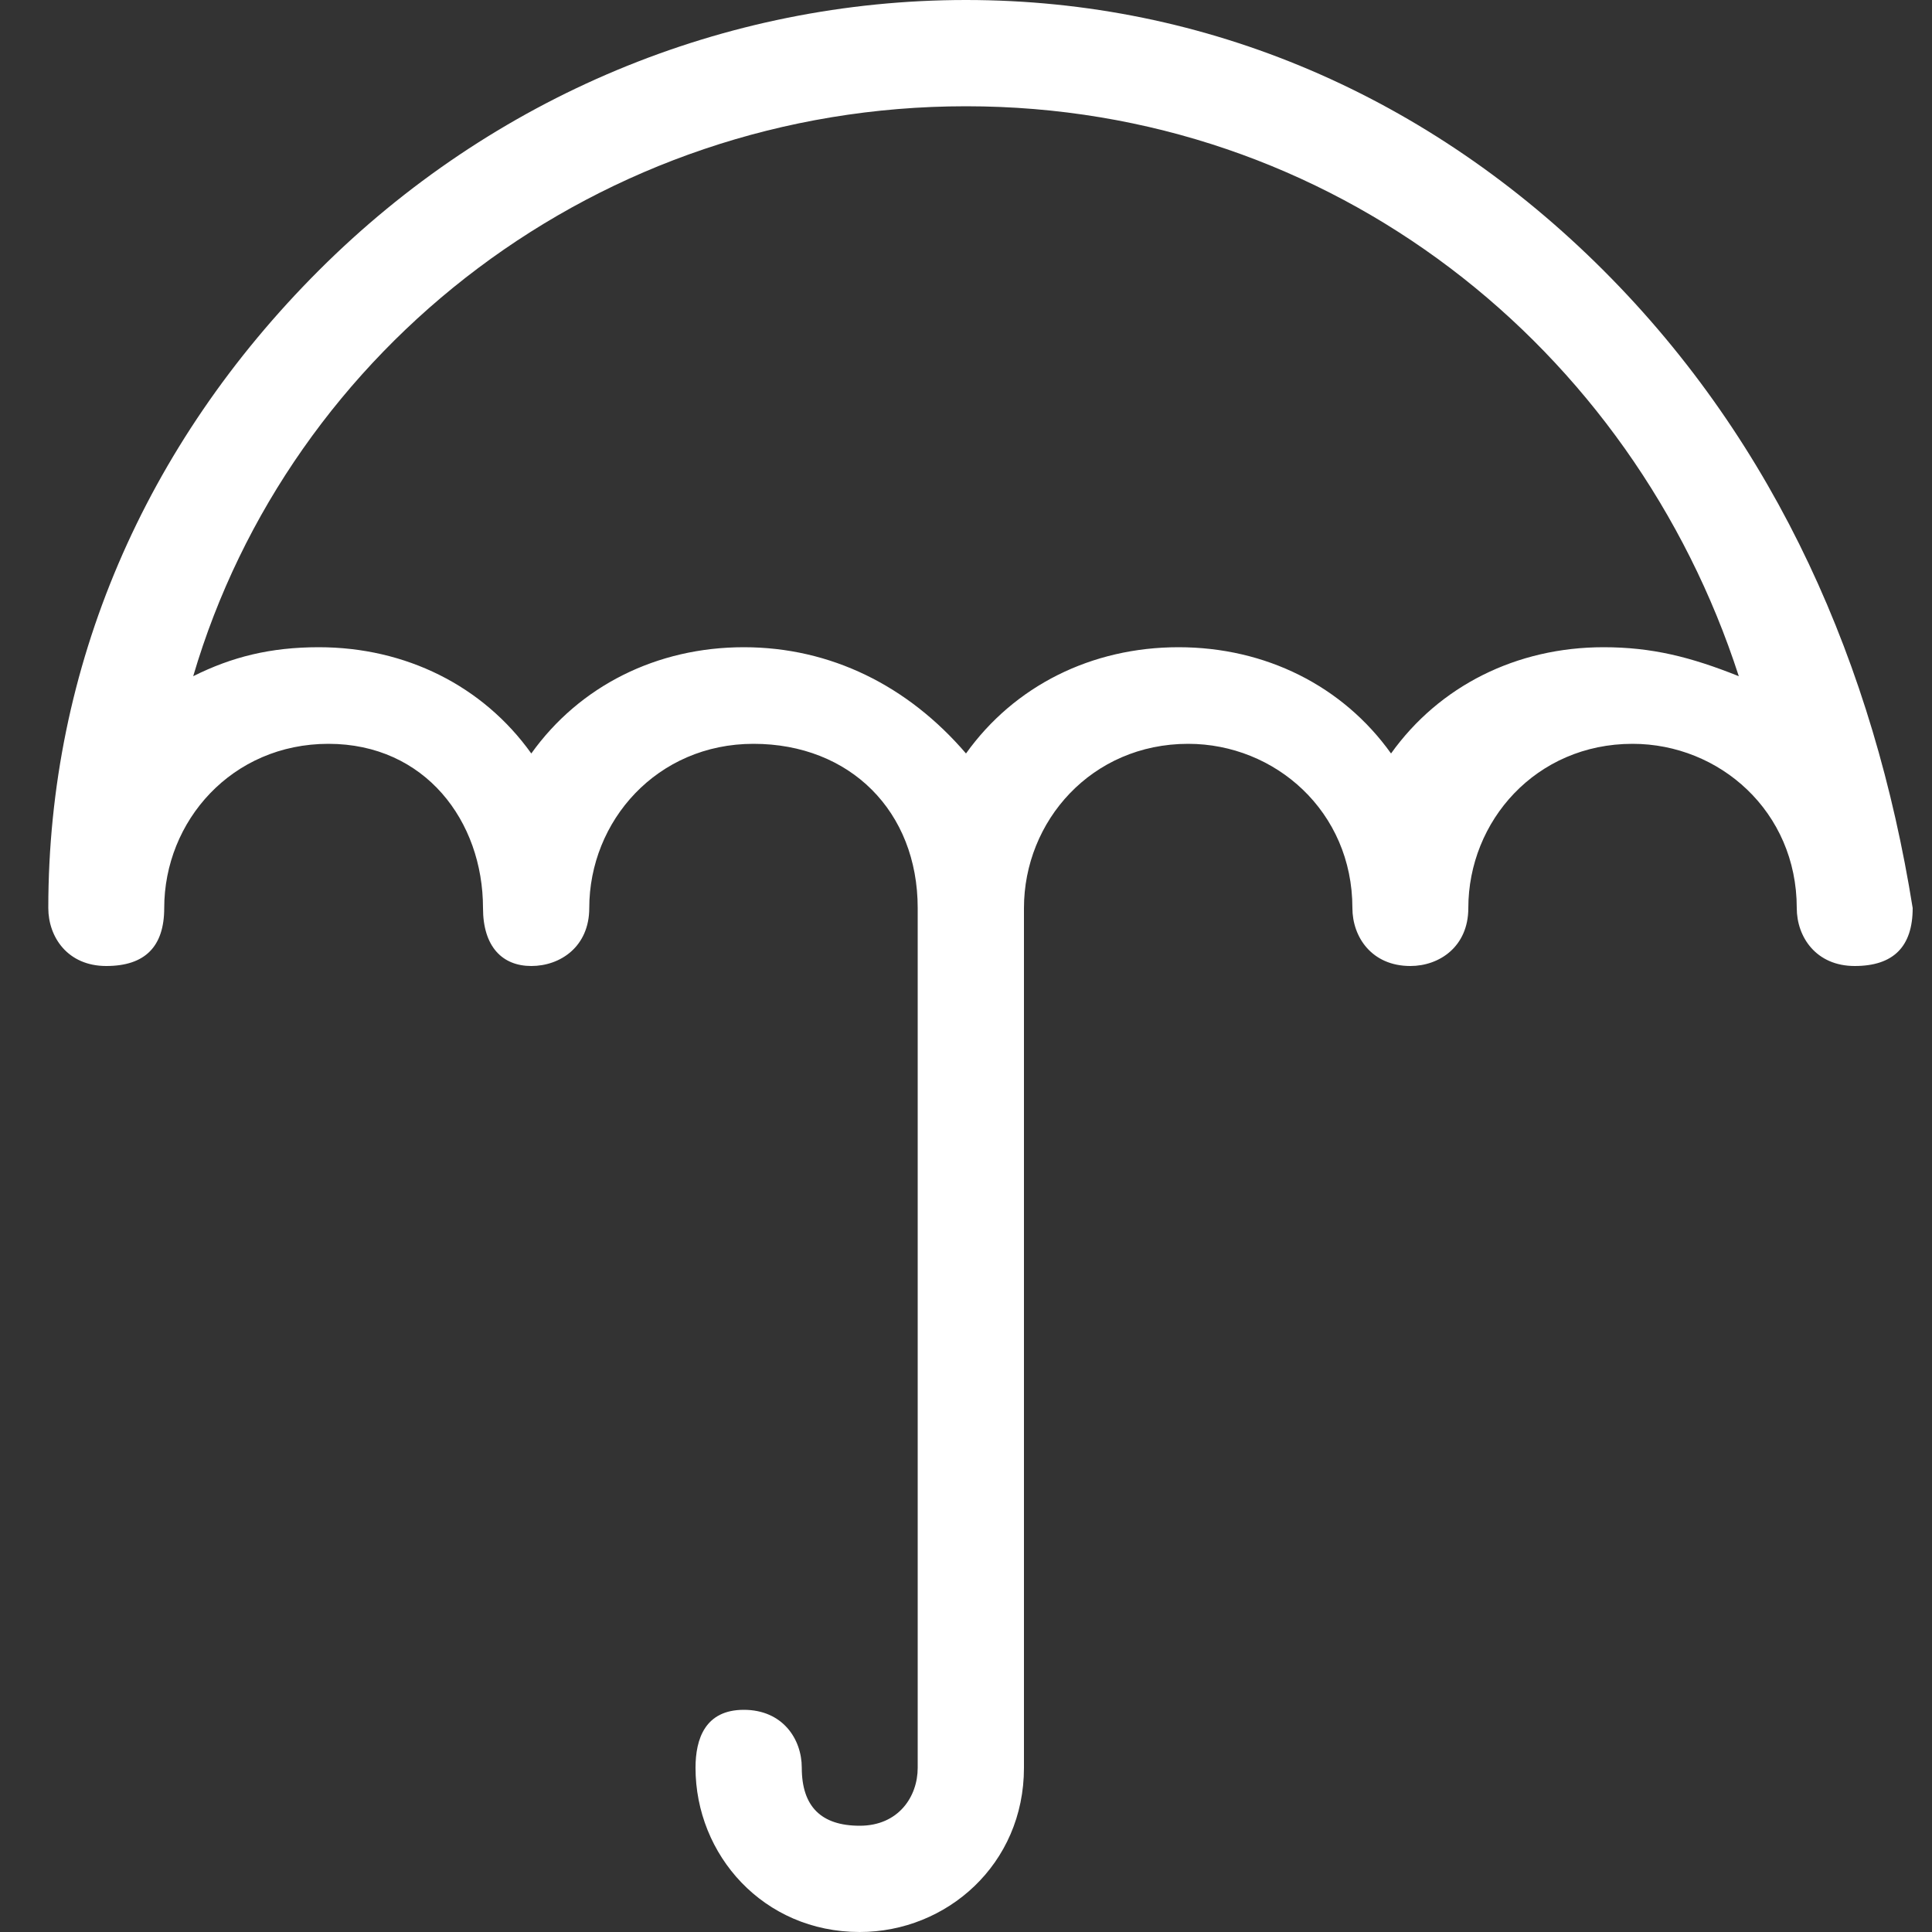 <?xml version="1.0" encoding="utf-8"?>
<!-- Generator: Adobe Illustrator 23.0.4, SVG Export Plug-In . SVG Version: 6.00 Build 0)  -->
<svg version="1.1" id="Ebene_1" xmlns="http://www.w3.org/2000/svg" xmlns:xlink="http://www.w3.org/1999/xlink" x="0px" y="0px"
	 viewBox="0 0 20 20" style="enable-background:new 0 0 20 20;" xml:space="preserve">
<rect x="0" y="0" width="20" height="20" fill="#333333" stroke="none"/>
<style type="text/css">
	.st0{fill:#FFFFFF;}
</style>
<path class="st0" d="M16.6,2.8C14.8,1,12.5,0,10,0S5.1,1,3.3,2.8S0.5,6.9,0.5,9.4c0,0.3,0.2,0.6,0.6,0.6s0.6-0.2,0.6-0.6
	c0-0.9,0.7-1.7,1.7-1.7S5,8.5,5,9.4C5,9.8,5.2,10,5.5,10c0.3,0,0.6-0.2,0.6-0.6c0-0.9,0.7-1.7,1.7-1.7s1.7,0.7,1.7,1.7v8.9
	c0,0.3-0.2,0.6-0.6,0.6s-0.6-0.2-0.6-0.6c0-0.3-0.2-0.6-0.6-0.6S7.2,18,7.2,18.3c0,0.9,0.7,1.7,1.7,1.7c0.9,0,1.7-0.7,1.7-1.7V9.4
	c0-0.9,0.7-1.7,1.7-1.7c0.9,0,1.7,0.7,1.7,1.7c0,0.3,0.2,0.6,0.6,0.6c0.3,0,0.6-0.2,0.6-0.6c0-0.9,0.7-1.7,1.7-1.7
	c0.9,0,1.7,0.7,1.7,1.7c0,0.3,0.2,0.6,0.6,0.6s0.6-0.2,0.6-0.6C19.4,6.9,18.4,4.6,16.6,2.8z M16.6,6.7c-0.9,0-1.7,0.4-2.2,1.1
	c-0.5-0.7-1.3-1.1-2.2-1.1c-0.9,0-1.7,0.4-2.2,1.1C9.4,7.1,8.6,6.7,7.7,6.7S6,7.1,5.5,7.8C5,7.1,4.2,6.7,3.3,6.7
	C2.8,6.7,2.4,6.8,2,7C3,3.6,6.2,1.1,10,1.1s6.9,2.5,8,5.9C17.5,6.8,17.1,6.7,16.6,6.7z"/>
</svg>
